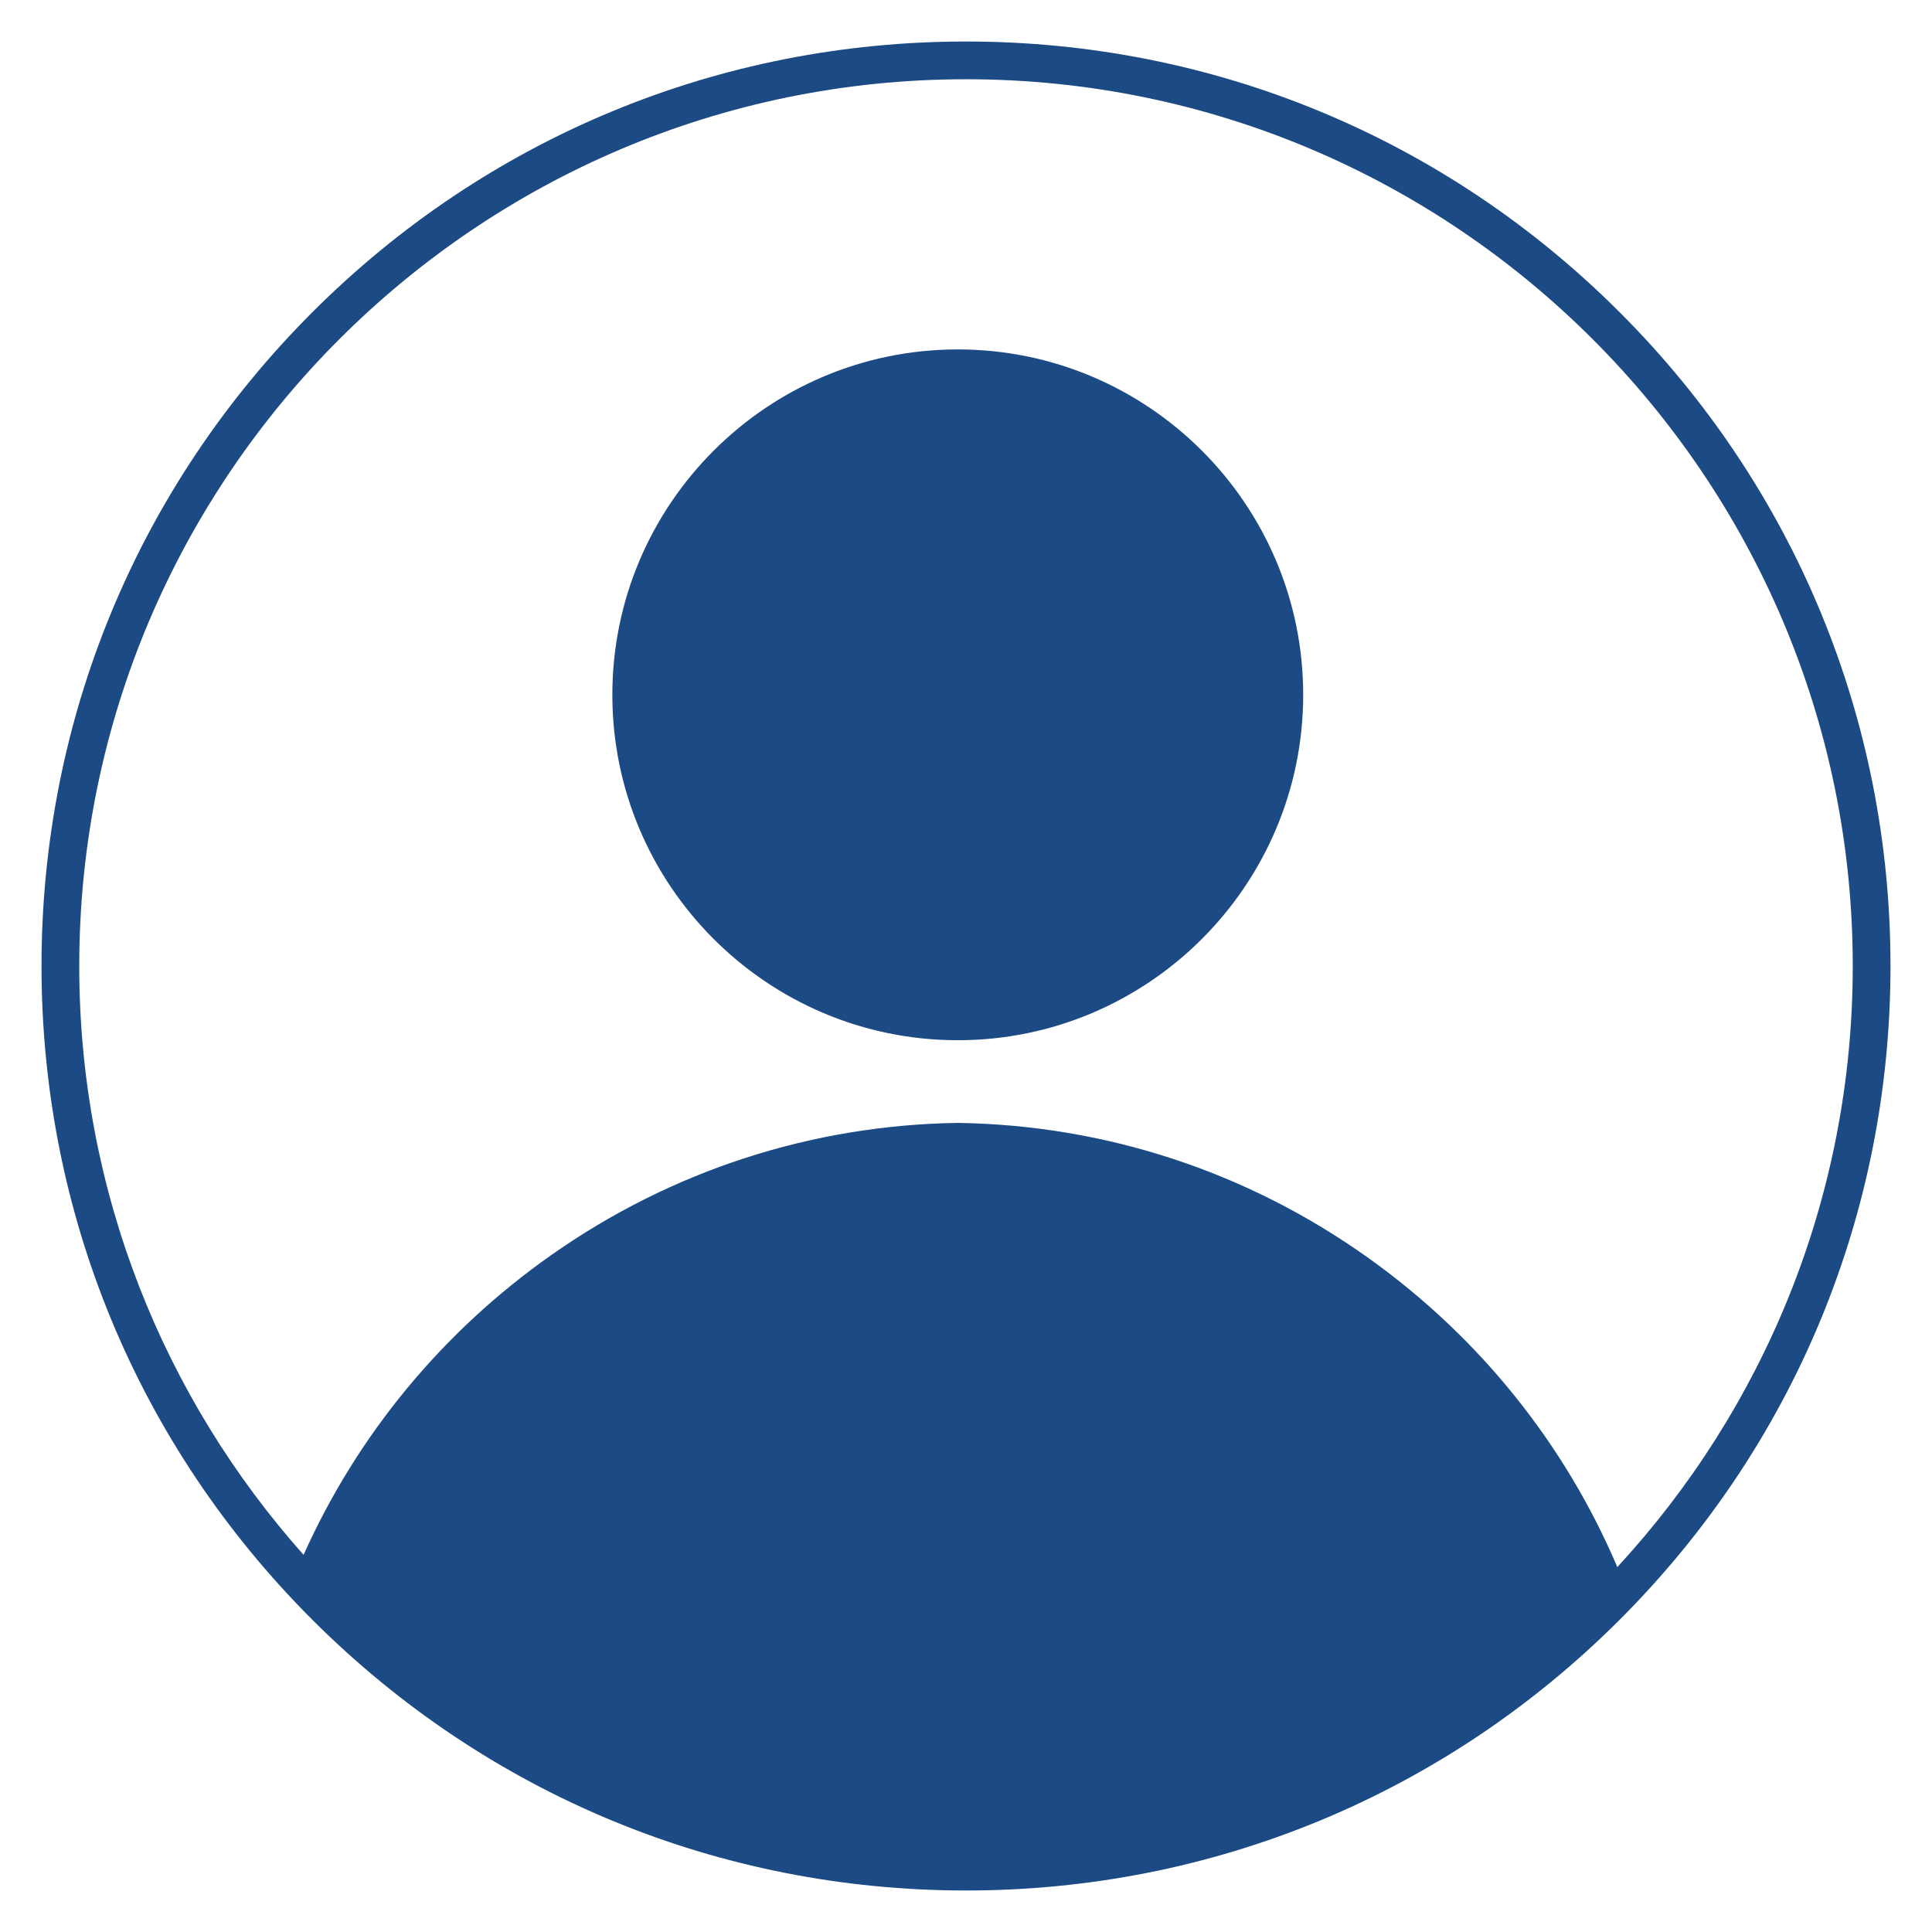 <svg id="Layer_1" enable-background="new 0 0 512 512" viewBox="0 0 512 512"
    xmlns="http://www.w3.org/2000/svg">
    <g>
        <path clip-rule="evenodd" d="m81.97 421.27c43.73 46.03 105.53 74.73 174.03 74.73 66.89 0 127.39-27.37 170.92-71.52v-.02c-26.59-70.2-94.14-120.69-173.1-121.88-77.75 1.17-144.44 50.15-171.85 118.69z" fill="#1c4a84" fill-rule="evenodd"/>
        <ellipse clip-rule="evenodd" cx="253.82" cy="184.13" fill="#1c4a84" fill-rule="evenodd" rx="86.54" ry="86.54" transform="matrix(.971 -.241 .241 .971 -36.901 66.614)"/>
        <path d="m429.24 82.76c-46.27-46.28-107.8-71.76-173.24-71.76s-126.97 25.48-173.24 71.76-71.76 107.8-71.76 173.24 25.48 126.97 71.76 173.24 107.8 71.76 173.24 71.76 126.97-25.48 173.24-71.76 71.76-107.8 71.76-173.24-25.48-126.97-71.76-173.24zm-173.24-61.76c129.58 0 235 105.42 235 235 0 61.41-23.69 117.38-62.39 159.29-13.93-32.68-36.52-60.81-65.69-81.71-32.05-22.96-69.75-35.4-109.02-36-.05 0-.1 0-.15 0-38.66.58-75.87 12.68-107.61 34.99-28.82 20.26-51.4 47.62-65.69 79.48-36.96-41.53-59.45-96.21-59.45-156.05 0-129.58 105.42-235 235-235zm-168.11 399.02c28.31-67.3 93.08-111.31 165.94-112.44 73.19 1.14 139.96 47.42 167.21 115.54-42.47 41.95-100.78 67.88-165.04 67.88-65.83 0-125.41-27.22-168.11-70.98zm165.93-144.35c50.47 0 91.54-41.06 91.54-91.54s-41.06-91.53-91.54-91.53-91.54 41.06-91.54 91.54 41.07 91.53 91.54 91.53zm0-173.07c44.96 0 81.54 36.58 81.54 81.54s-36.58 81.54-81.54 81.54-81.54-36.58-81.54-81.54 36.58-81.54 81.54-81.54z" fill="#1c4a84"/>
    </g>
</svg>